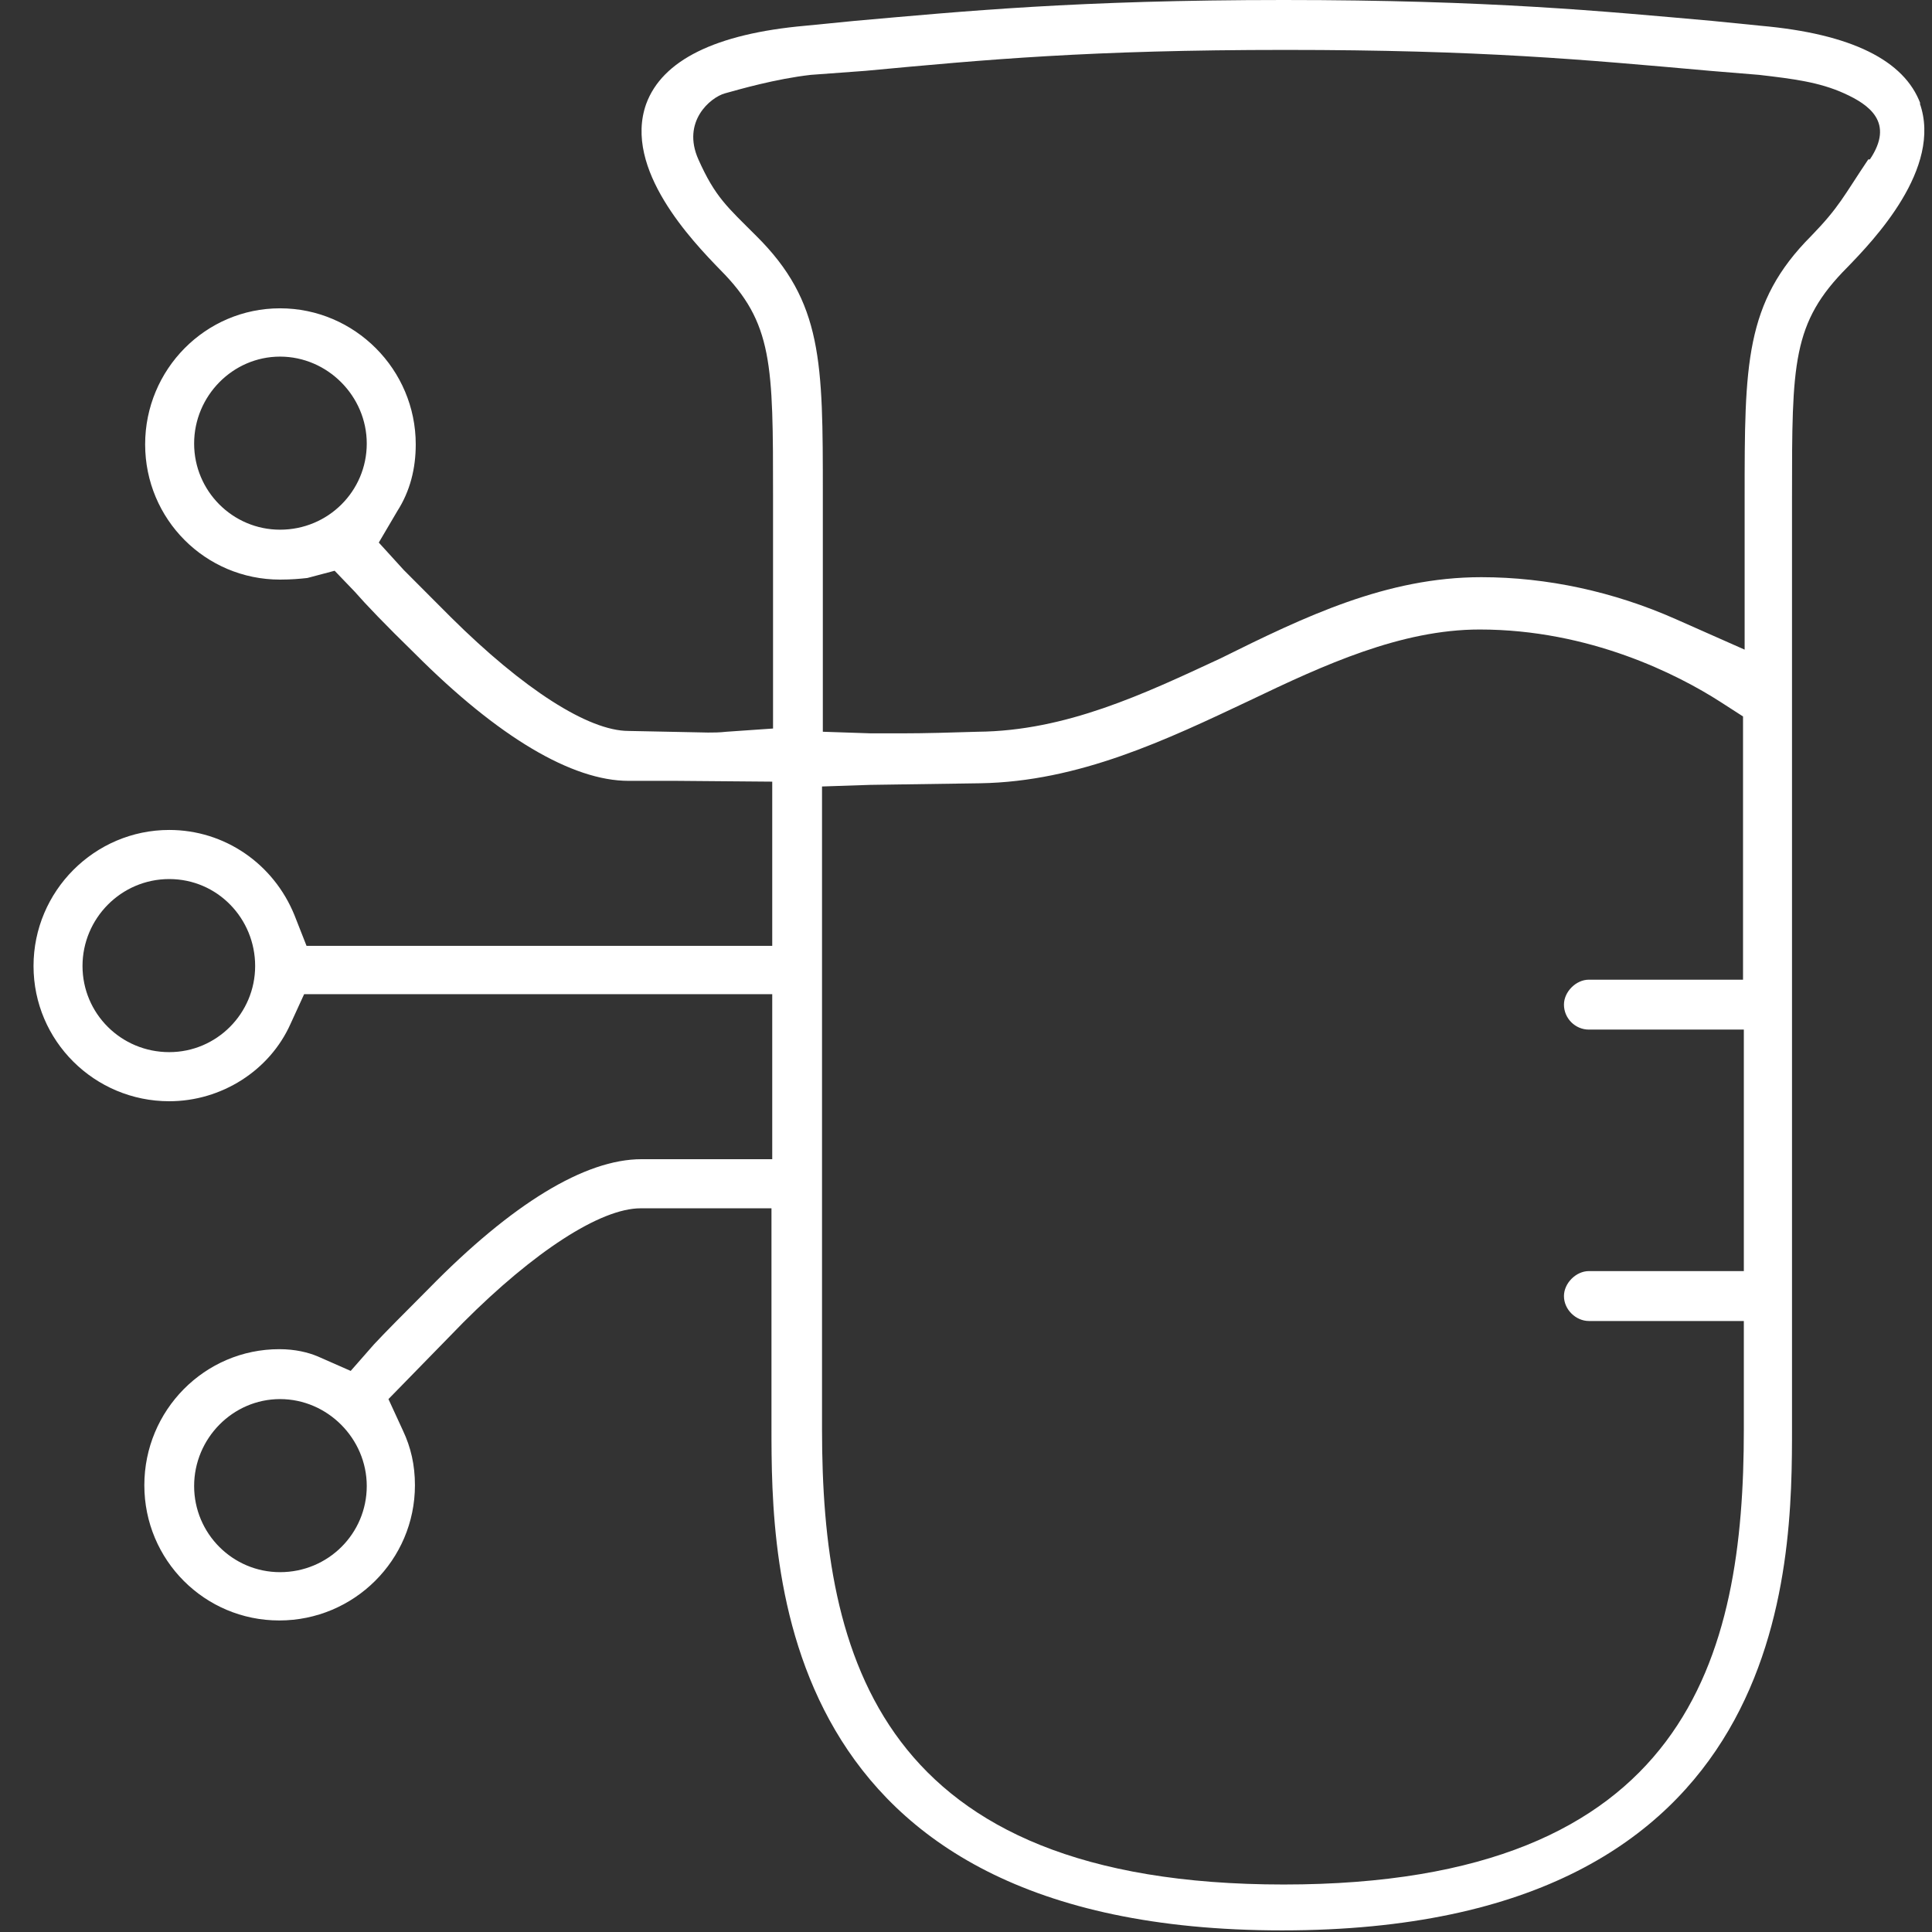 <svg xmlns="http://www.w3.org/2000/svg" fill="none" viewBox="0 0 48 48" height="48" width="48">
<rect x="0" y="0" width="48" height="48" fill="#333333" stroke="none"/>
<path fill="white" d="M47.714 2.58C47.315 1.5 45.998 0.84 43.744 0.64L42.547 0.52C39.834 0.28 37.021 0 31.894 0C26.767 0 23.934 0.28 21.221 0.52L20.004 0.64C17.77 0.84 16.453 1.5 16.055 2.58C15.476 4.2 17.212 6 17.89 6.7C19.206 8.02 19.206 9.04 19.206 12.34V18.1L18.049 18.18C17.87 18.2 17.73 18.2 17.591 18.2L15.616 18.16C14.618 18.16 13.002 17.12 11.207 15.34L10.688 14.82C10.409 14.54 10.19 14.32 10.03 14.16L9.411 13.48L9.87 12.7C10.19 12.2 10.329 11.64 10.329 11.04C10.329 9.18 8.813 7.66 6.958 7.66C5.102 7.66 3.606 9.18 3.606 11.04C3.606 12.9 5.102 14.4 6.958 14.4C7.237 14.4 7.456 14.38 7.636 14.36L8.314 14.18L8.813 14.7C9.092 15.02 9.571 15.52 10.309 16.24C12.384 18.32 14.219 19.4 15.616 19.4H16.813L19.186 19.42V23.5H7.616L7.317 22.74C6.798 21.46 5.581 20.62 4.205 20.62C2.349 20.62 0.833 22.14 0.833 24C0.833 25.86 2.349 27.36 4.205 27.36C5.501 27.36 6.698 26.6 7.217 25.44L7.556 24.7H19.186V28.8H15.935C14.538 28.8 12.723 29.9 10.648 32.02C10.01 32.66 9.591 33.08 9.292 33.4L8.713 34.06L7.895 33.7C7.656 33.6 7.337 33.52 6.938 33.52C5.083 33.52 3.586 35.04 3.586 36.9C3.586 38.76 5.083 40.26 6.938 40.26C8.793 40.26 10.309 38.76 10.309 36.9C10.309 36.4 10.209 35.96 10.01 35.54L9.651 34.76L11.506 32.86C13.262 31.1 14.917 30.02 15.915 30.02H19.167V35.44C19.167 38.88 19.167 47.96 31.854 47.96C44.542 47.96 44.522 38.88 44.522 35.44V12.34C44.522 9.02 44.522 8.02 45.898 6.64C46.537 5.98 48.272 4.18 47.694 2.56L47.714 2.58ZM6.958 13.16C5.781 13.16 4.823 12.2 4.823 11.02C4.823 9.84 5.781 8.86 6.958 8.86C8.135 8.86 9.112 9.84 9.112 11.02C9.112 12.2 8.155 13.16 6.958 13.16ZM4.205 26.14C3.008 26.14 2.05 25.18 2.05 24C2.05 22.82 3.008 21.84 4.205 21.84C5.402 21.84 6.339 22.82 6.339 24C6.339 25.18 5.382 26.14 4.205 26.14ZM6.958 39.06C5.781 39.06 4.823 38.1 4.823 36.92C4.823 35.74 5.781 34.76 6.958 34.76C8.135 34.76 9.112 35.74 9.112 36.92C9.112 38.1 8.155 39.06 6.958 39.06ZM43.325 24.34H39.475C39.156 24.34 38.856 24.64 38.856 24.96C38.856 25.3 39.136 25.58 39.475 25.58H43.325V31.58H39.475C39.156 31.58 38.856 31.88 38.856 32.2C38.856 32.54 39.156 32.82 39.475 32.82H43.325V35.52C43.325 41.12 41.968 46.82 31.894 46.82C21.82 46.82 20.423 41.12 20.423 35.52V19.54L21.62 19.5L24.353 19.46C26.807 19.42 28.982 18.38 31.056 17.4C32.892 16.52 34.807 15.64 36.762 15.64C39.495 15.64 41.689 16.76 42.746 17.44L43.305 17.8V24.4L43.325 24.34ZM46.417 3.96C45.799 4.88 45.699 5.14 45.001 5.86C43.345 7.52 43.345 9.06 43.345 12.36V16.14L41.629 15.38C40.093 14.7 38.437 14.34 36.801 14.34C34.448 14.34 32.413 15.32 30.318 16.36C28.423 17.24 26.488 18.16 24.294 18.18C23.635 18.2 22.997 18.22 22.398 18.22H21.64L20.443 18.18V12.26C20.443 9 20.443 7.5 18.788 5.86C18.069 5.14 17.77 4.9 17.351 3.96C16.932 3.02 17.65 2.42 18.009 2.32C18.369 2.22 19.266 1.96 20.144 1.86L21.501 1.76C24.493 1.48 27.066 1.24 31.934 1.24C36.801 1.24 39.335 1.48 42.487 1.76L43.704 1.86C44.562 1.96 45.2 2.04 45.819 2.32C46.437 2.6 47.075 3.04 46.457 3.96H46.417Z"></path>
</svg>
